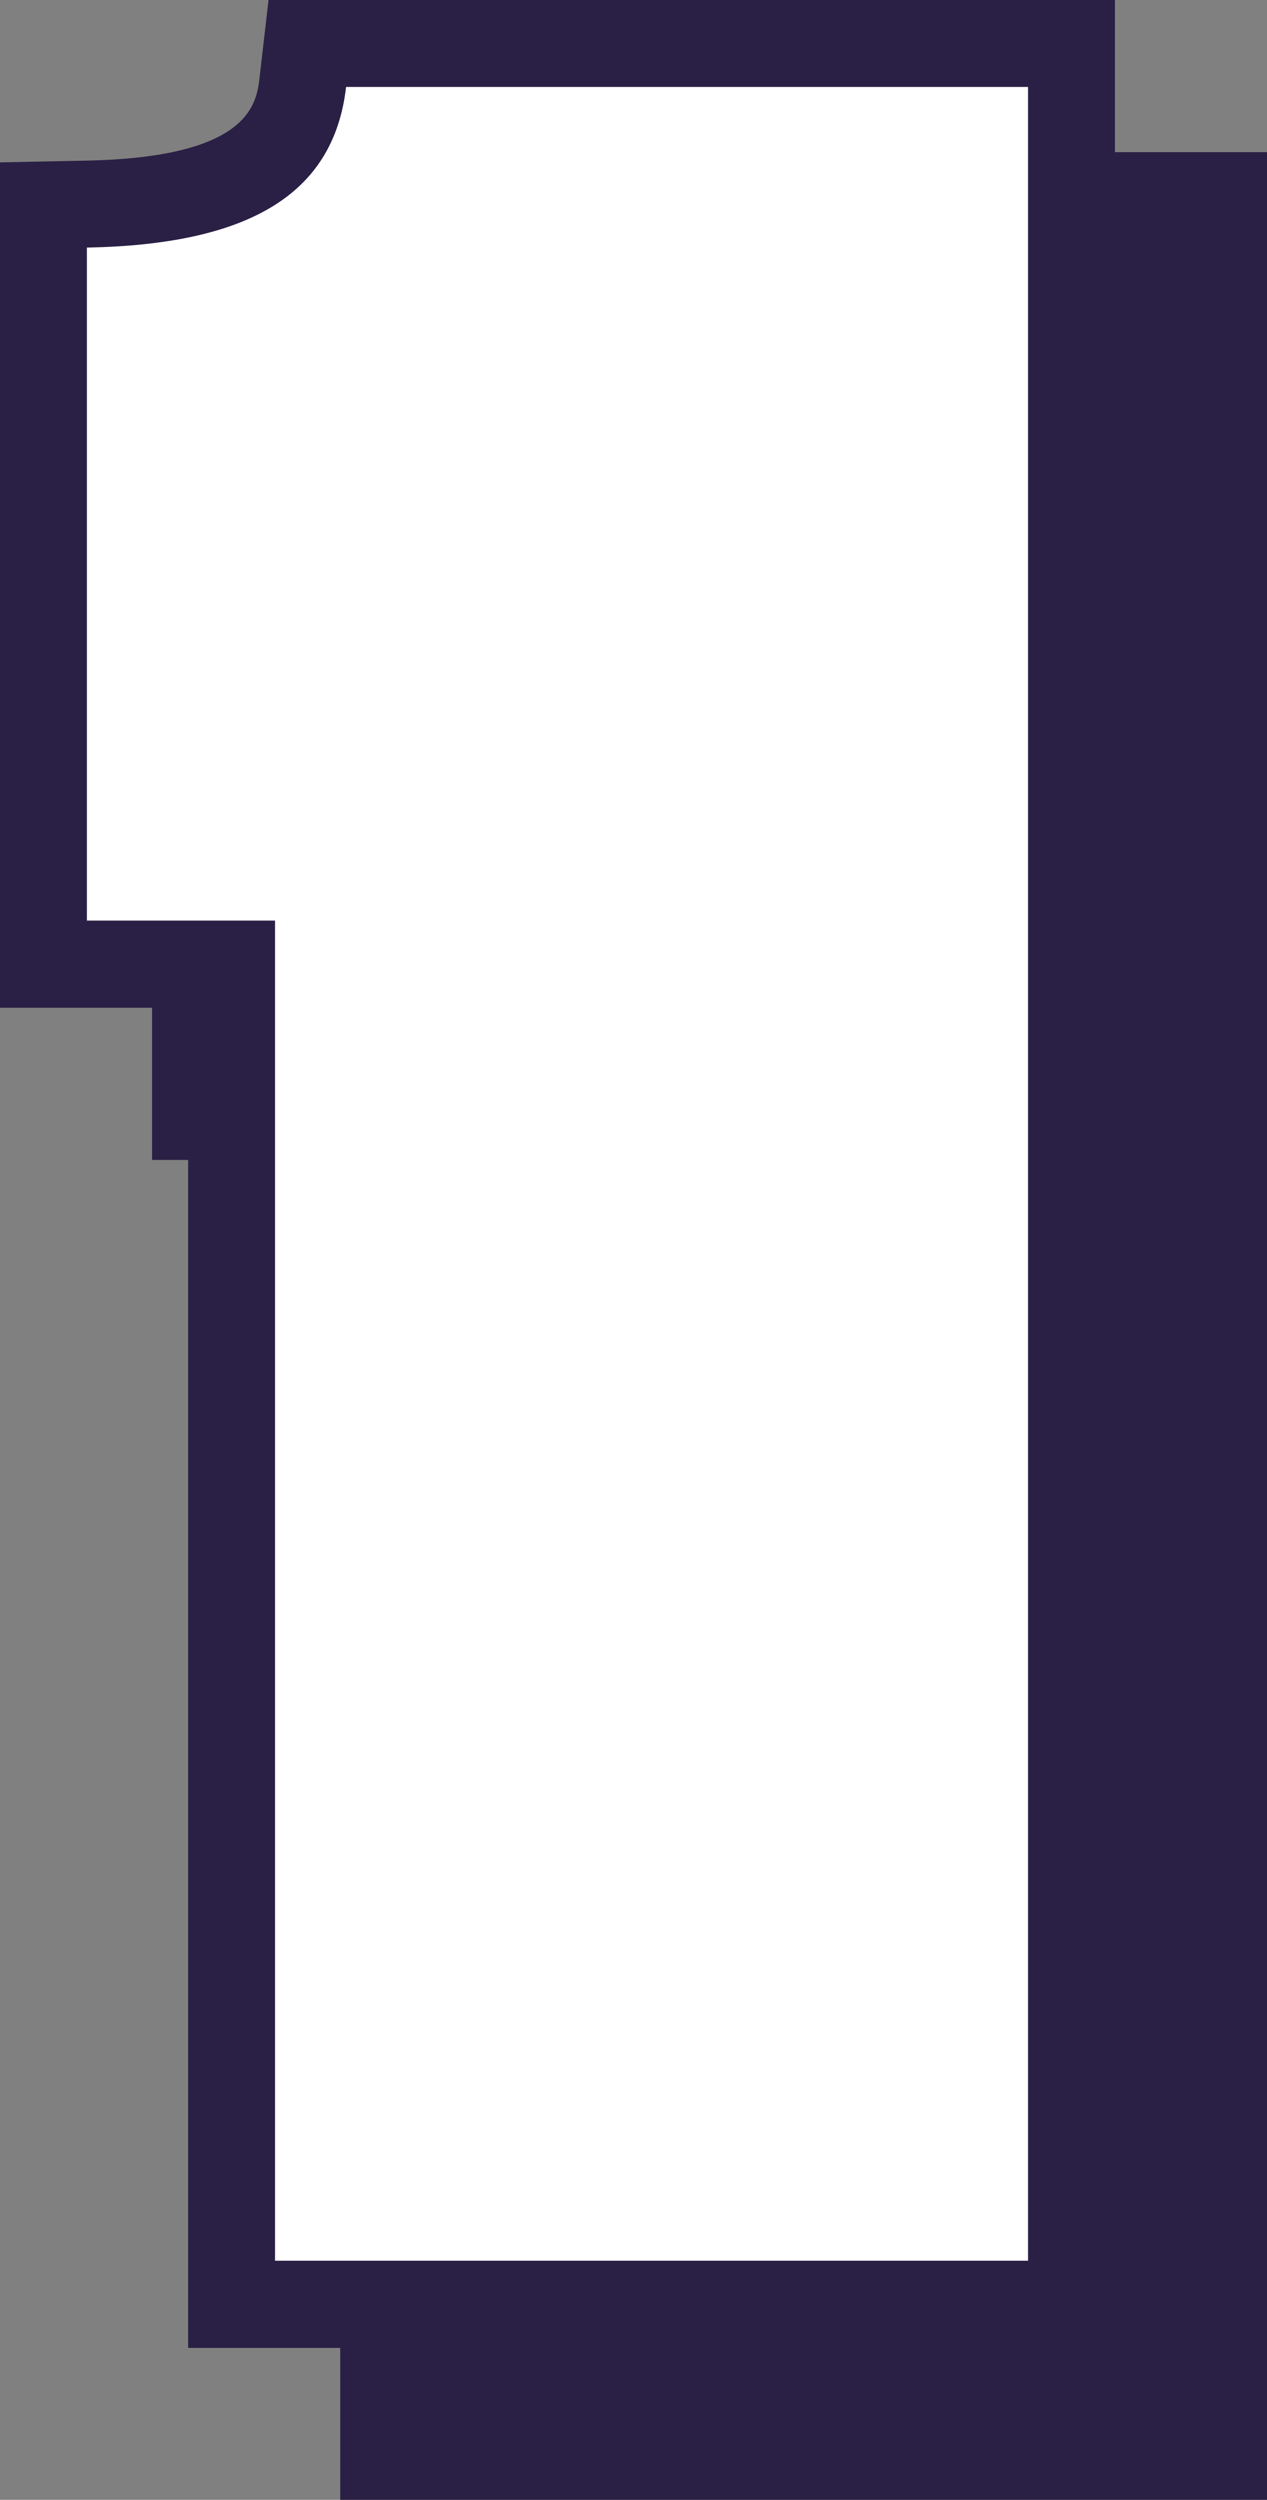 <?xml version="1.0" encoding="UTF-8"?> <svg xmlns="http://www.w3.org/2000/svg" id="Layer_2" viewBox="0 0 58.32 115"><rect x="0" y="0" width="58.32" height="115" fill="#808080" stroke="none"/><defs><style>.cls-1{fill:#fff;}.cls-2{fill:#2a2045;}</style></defs><g id="Layer_1-2"><path class="cls-2" d="M17.66,113v-61.65h-8.67V16.42l1.96-.04c8.3-.16,9.69-3.08,9.98-5.61l.2-1.77h35.18v104H17.66Z"></path><path class="cls-2" d="M54.32,11v100H19.66v-61.65h-8.66v-30.97c7.39-.14,11.36-2.41,11.93-7.39h31.39M58.32,7H19.36l-.41,3.55c-.14,1.2-.42,3.7-8.03,3.84l-3.92.08v38.89h8.66v61.65h42.66V7h0Z"></path><path class="cls-1" d="M10.66,106v-61.65H2V9.42l1.96-.04c8.3-.16,9.69-3.08,9.98-5.61l.2-1.77h35.18v104H10.66Z"></path><path class="cls-2" d="M47.32,4v100H12.66v-61.65H4V11.39c7.39-.14,11.36-2.41,11.93-7.39h31.39M51.32,0H12.36l-.41,3.55c-.14,1.2-.42,3.7-8.03,3.84l-3.92.08v38.89h8.66v61.65h42.66V0h0Z"></path></g></svg> 